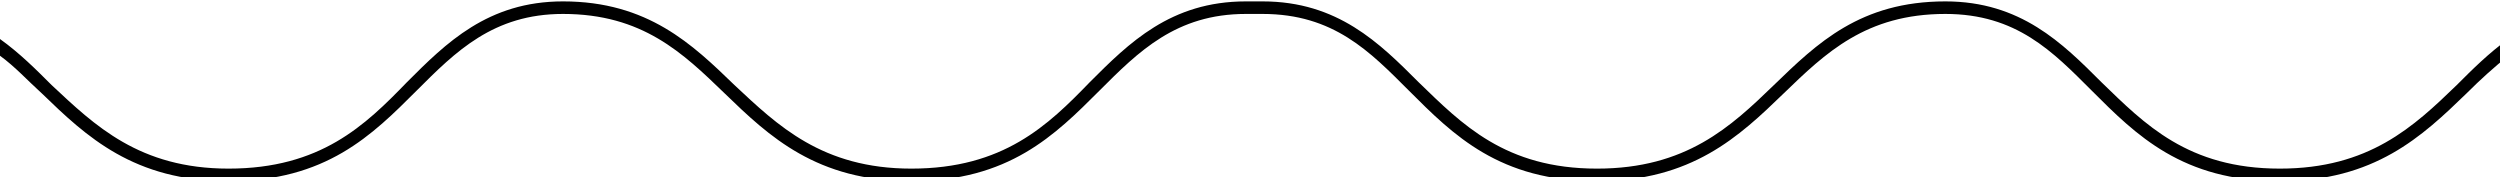 <?xml version="1.0" encoding="utf-8"?>
<!-- Generator: Adobe Illustrator 22.0.0, SVG Export Plug-In . SVG Version: 6.00 Build 0)  -->
<svg version="1.1" id="Layer_1" xmlns="http://www.w3.org/2000/svg" xmlns:xlink="http://www.w3.org/1999/xlink" x="0px" y="0px"
	 viewBox="0 0 179.4 12.7" style="enable-background:new 0 0 179.4 12.7;" xml:space="preserve">
<style type="text/css">
	.st0{fill:none;}
</style>
<g>
	<path d="M176.3,6.1c-3.1,3-6.3,6-12.7,6c-6.6,0-9.7-3.2-12.8-6.2c-2.8-2.8-5.8-5.8-11.2-5.8c-6.1,0-9.2,3-12.3,6
		c-3.1,3-6.3,6-12.7,6c-6.6,0-9.7-3.2-12.8-6.2C99,3.1,96,0.1,90.6,0.1c-0.2,0-0.4,0-0.6,0c-0.2,0-0.4,0-0.6,0
		C84,0.1,81,3.1,78.2,5.9C75.2,9,72,12.1,65.4,12.1c-6.4,0-9.6-3.1-12.7-6c-3-2.9-6.2-6-12.3-6C35,0.1,32,3.1,29.2,5.9
		C26.2,9,23,12.1,16.4,12.1c-6.4,0-9.6-3.1-12.7-6C2.6,5,1.4,3.8,0,2.8v1.2c1.1,0.8,2,1.8,3,2.7c3.2,3.1,6.6,6.3,13.4,6.3
		c7,0,10.3-3.3,13.5-6.5c2.8-2.8,5.5-5.5,10.5-5.5c5.7,0,8.6,2.8,11.6,5.7c3.2,3.1,6.6,6.3,13.4,6.3c7,0,10.3-3.3,13.5-6.5
		c2.8-2.8,5.5-5.5,10.5-5.5c0.2,0,0.4,0,0.6,0c0.2,0,0.4,0,0.6,0c5.1,0,7.7,2.7,10.5,5.5c3.2,3.2,6.5,6.5,13.5,6.5
		c6.8,0,10.2-3.2,13.4-6.3c3-2.9,5.9-5.7,11.6-5.7c5.1,0,7.7,2.7,10.5,5.5c3.2,3.2,6.5,6.5,13.5,6.5c6.8,0,10.2-3.2,13.4-6.3
		c1-1,2-1.9,3-2.7V2.8C178.6,3.8,177.4,5,176.3,6.1z"/>
</g>
</svg>
